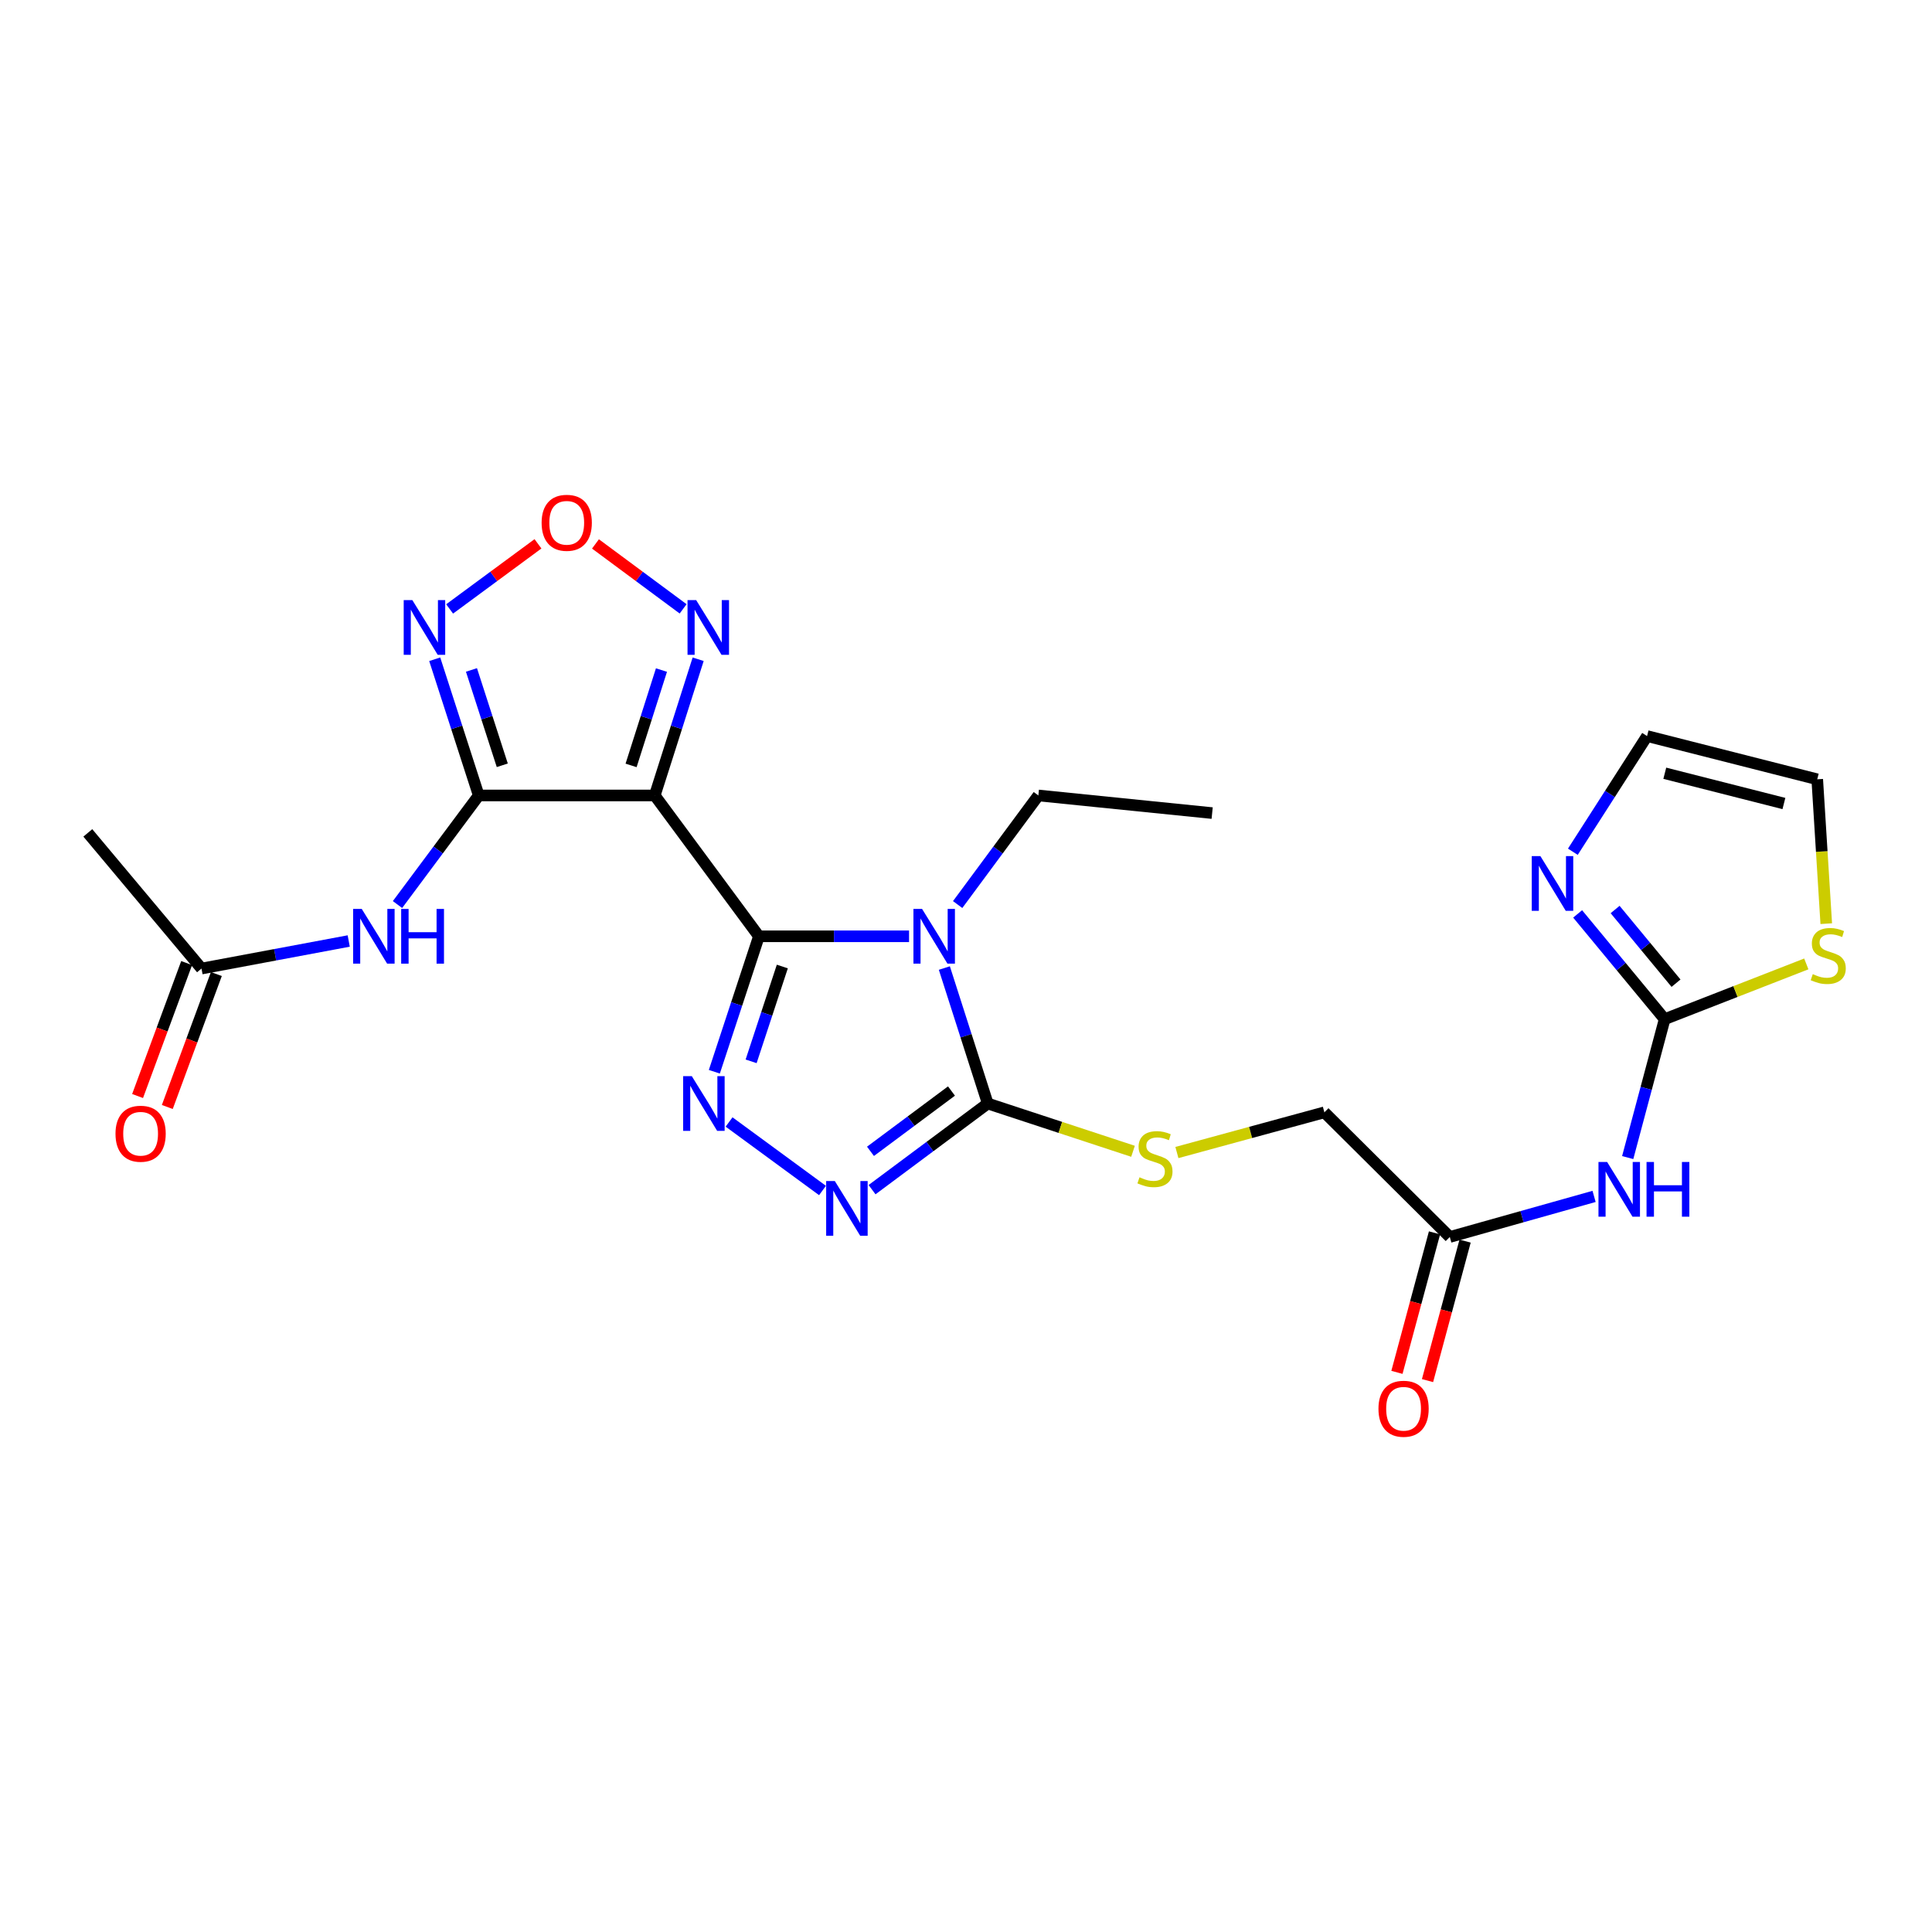 <?xml version='1.0' encoding='iso-8859-1'?>
<svg version='1.1' baseProfile='full'
              xmlns='http://www.w3.org/2000/svg'
                      xmlns:rdkit='http://www.rdkit.org/xml'
                      xmlns:xlink='http://www.w3.org/1999/xlink'
                  xml:space='preserve'
width='1000px' height='1000px' viewBox='0 0 1000 1000'>
<!-- END OF HEADER -->
<rect style='opacity:1.0;fill:#FFFFFF;stroke:none' width='1000' height='1000' x='0' y='0'> </rect>
<path class='bond-0' d='M 392.817,484.625 L 431.67,484.625' style='fill:none;fill-rule:evenodd;stroke:#000000;stroke-width:6px;stroke-linecap:butt;stroke-linejoin:miter;stroke-opacity:1' />
<path class='bond-0' d='M 431.67,484.625 L 470.523,484.625' style='fill:none;fill-rule:evenodd;stroke:#0000FF;stroke-width:6px;stroke-linecap:butt;stroke-linejoin:miter;stroke-opacity:1' />
<path class='bond-1' d='M 392.817,484.625 L 338.902,411.728' style='fill:none;fill-rule:evenodd;stroke:#000000;stroke-width:6px;stroke-linecap:butt;stroke-linejoin:miter;stroke-opacity:1' />
<path class='bond-3' d='M 392.817,484.625 L 381.28,519.682' style='fill:none;fill-rule:evenodd;stroke:#000000;stroke-width:6px;stroke-linecap:butt;stroke-linejoin:miter;stroke-opacity:1' />
<path class='bond-3' d='M 381.28,519.682 L 369.743,554.738' style='fill:none;fill-rule:evenodd;stroke:#0000FF;stroke-width:6px;stroke-linecap:butt;stroke-linejoin:miter;stroke-opacity:1' />
<path class='bond-3' d='M 404.93,500.267 L 396.854,524.807' style='fill:none;fill-rule:evenodd;stroke:#000000;stroke-width:6px;stroke-linecap:butt;stroke-linejoin:miter;stroke-opacity:1' />
<path class='bond-3' d='M 396.854,524.807 L 388.778,549.346' style='fill:none;fill-rule:evenodd;stroke:#0000FF;stroke-width:6px;stroke-linecap:butt;stroke-linejoin:miter;stroke-opacity:1' />
<path class='bond-4' d='M 488.795,501.057 L 500.026,536.117' style='fill:none;fill-rule:evenodd;stroke:#0000FF;stroke-width:6px;stroke-linecap:butt;stroke-linejoin:miter;stroke-opacity:1' />
<path class='bond-4' d='M 500.026,536.117 L 511.258,571.176' style='fill:none;fill-rule:evenodd;stroke:#000000;stroke-width:6px;stroke-linecap:butt;stroke-linejoin:miter;stroke-opacity:1' />
<path class='bond-21' d='M 495.682,468.198 L 516.568,439.963' style='fill:none;fill-rule:evenodd;stroke:#0000FF;stroke-width:6px;stroke-linecap:butt;stroke-linejoin:miter;stroke-opacity:1' />
<path class='bond-21' d='M 516.568,439.963 L 537.455,411.728' style='fill:none;fill-rule:evenodd;stroke:#000000;stroke-width:6px;stroke-linecap:butt;stroke-linejoin:miter;stroke-opacity:1' />
<path class='bond-2' d='M 338.902,411.728 L 247.796,411.728' style='fill:none;fill-rule:evenodd;stroke:#000000;stroke-width:6px;stroke-linecap:butt;stroke-linejoin:miter;stroke-opacity:1' />
<path class='bond-8' d='M 338.902,411.728 L 350.133,376.477' style='fill:none;fill-rule:evenodd;stroke:#000000;stroke-width:6px;stroke-linecap:butt;stroke-linejoin:miter;stroke-opacity:1' />
<path class='bond-8' d='M 350.133,376.477 L 361.364,341.226' style='fill:none;fill-rule:evenodd;stroke:#0000FF;stroke-width:6px;stroke-linecap:butt;stroke-linejoin:miter;stroke-opacity:1' />
<path class='bond-8' d='M 326.649,396.175 L 334.511,371.5' style='fill:none;fill-rule:evenodd;stroke:#000000;stroke-width:6px;stroke-linecap:butt;stroke-linejoin:miter;stroke-opacity:1' />
<path class='bond-8' d='M 334.511,371.5 L 342.372,346.824' style='fill:none;fill-rule:evenodd;stroke:#0000FF;stroke-width:6px;stroke-linecap:butt;stroke-linejoin:miter;stroke-opacity:1' />
<path class='bond-6' d='M 247.796,411.728 L 236.403,376.478' style='fill:none;fill-rule:evenodd;stroke:#000000;stroke-width:6px;stroke-linecap:butt;stroke-linejoin:miter;stroke-opacity:1' />
<path class='bond-6' d='M 236.403,376.478 L 225.011,341.229' style='fill:none;fill-rule:evenodd;stroke:#0000FF;stroke-width:6px;stroke-linecap:butt;stroke-linejoin:miter;stroke-opacity:1' />
<path class='bond-6' d='M 259.98,396.11 L 252.005,371.436' style='fill:none;fill-rule:evenodd;stroke:#000000;stroke-width:6px;stroke-linecap:butt;stroke-linejoin:miter;stroke-opacity:1' />
<path class='bond-6' d='M 252.005,371.436 L 244.03,346.761' style='fill:none;fill-rule:evenodd;stroke:#0000FF;stroke-width:6px;stroke-linecap:butt;stroke-linejoin:miter;stroke-opacity:1' />
<path class='bond-10' d='M 247.796,411.728 L 226.771,439.96' style='fill:none;fill-rule:evenodd;stroke:#000000;stroke-width:6px;stroke-linecap:butt;stroke-linejoin:miter;stroke-opacity:1' />
<path class='bond-10' d='M 226.771,439.96 L 205.746,468.193' style='fill:none;fill-rule:evenodd;stroke:#0000FF;stroke-width:6px;stroke-linecap:butt;stroke-linejoin:miter;stroke-opacity:1' />
<path class='bond-5' d='M 377.368,580.734 L 425.73,616.194' style='fill:none;fill-rule:evenodd;stroke:#0000FF;stroke-width:6px;stroke-linecap:butt;stroke-linejoin:miter;stroke-opacity:1' />
<path class='bond-13' d='M 511.258,571.176 L 548.855,583.541' style='fill:none;fill-rule:evenodd;stroke:#000000;stroke-width:6px;stroke-linecap:butt;stroke-linejoin:miter;stroke-opacity:1' />
<path class='bond-13' d='M 548.855,583.541 L 586.451,595.906' style='fill:none;fill-rule:evenodd;stroke:#CCCC00;stroke-width:6px;stroke-linecap:butt;stroke-linejoin:miter;stroke-opacity:1' />
<path class='bond-25' d='M 511.258,571.176 L 481.315,593.471' style='fill:none;fill-rule:evenodd;stroke:#000000;stroke-width:6px;stroke-linecap:butt;stroke-linejoin:miter;stroke-opacity:1' />
<path class='bond-25' d='M 481.315,593.471 L 451.373,615.766' style='fill:none;fill-rule:evenodd;stroke:#0000FF;stroke-width:6px;stroke-linecap:butt;stroke-linejoin:miter;stroke-opacity:1' />
<path class='bond-25' d='M 492.483,564.714 L 471.523,580.321' style='fill:none;fill-rule:evenodd;stroke:#000000;stroke-width:6px;stroke-linecap:butt;stroke-linejoin:miter;stroke-opacity:1' />
<path class='bond-25' d='M 471.523,580.321 L 450.563,595.927' style='fill:none;fill-rule:evenodd;stroke:#0000FF;stroke-width:6px;stroke-linecap:butt;stroke-linejoin:miter;stroke-opacity:1' />
<path class='bond-26' d='M 232.723,315.185 L 255.59,298.333' style='fill:none;fill-rule:evenodd;stroke:#0000FF;stroke-width:6px;stroke-linecap:butt;stroke-linejoin:miter;stroke-opacity:1' />
<path class='bond-26' d='M 255.59,298.333 L 278.458,281.482' style='fill:none;fill-rule:evenodd;stroke:#FF0000;stroke-width:6px;stroke-linecap:butt;stroke-linejoin:miter;stroke-opacity:1' />
<path class='bond-7' d='M 861.626,527.518 L 852.061,563.339' style='fill:none;fill-rule:evenodd;stroke:#000000;stroke-width:6px;stroke-linecap:butt;stroke-linejoin:miter;stroke-opacity:1' />
<path class='bond-7' d='M 852.061,563.339 L 842.496,599.16' style='fill:none;fill-rule:evenodd;stroke:#0000FF;stroke-width:6px;stroke-linecap:butt;stroke-linejoin:miter;stroke-opacity:1' />
<path class='bond-12' d='M 861.626,527.518 L 839.105,500.277' style='fill:none;fill-rule:evenodd;stroke:#000000;stroke-width:6px;stroke-linecap:butt;stroke-linejoin:miter;stroke-opacity:1' />
<path class='bond-12' d='M 839.105,500.277 L 816.585,473.036' style='fill:none;fill-rule:evenodd;stroke:#0000FF;stroke-width:6px;stroke-linecap:butt;stroke-linejoin:miter;stroke-opacity:1' />
<path class='bond-12' d='M 867.506,508.899 L 851.742,489.83' style='fill:none;fill-rule:evenodd;stroke:#000000;stroke-width:6px;stroke-linecap:butt;stroke-linejoin:miter;stroke-opacity:1' />
<path class='bond-12' d='M 851.742,489.83 L 835.977,470.761' style='fill:none;fill-rule:evenodd;stroke:#0000FF;stroke-width:6px;stroke-linecap:butt;stroke-linejoin:miter;stroke-opacity:1' />
<path class='bond-14' d='M 861.626,527.518 L 898.283,513.218' style='fill:none;fill-rule:evenodd;stroke:#000000;stroke-width:6px;stroke-linecap:butt;stroke-linejoin:miter;stroke-opacity:1' />
<path class='bond-14' d='M 898.283,513.218 L 934.94,498.918' style='fill:none;fill-rule:evenodd;stroke:#CCCC00;stroke-width:6px;stroke-linecap:butt;stroke-linejoin:miter;stroke-opacity:1' />
<path class='bond-9' d='M 353.582,315.14 L 330.898,298.337' style='fill:none;fill-rule:evenodd;stroke:#0000FF;stroke-width:6px;stroke-linecap:butt;stroke-linejoin:miter;stroke-opacity:1' />
<path class='bond-9' d='M 330.898,298.337 L 308.214,281.533' style='fill:none;fill-rule:evenodd;stroke:#FF0000;stroke-width:6px;stroke-linecap:butt;stroke-linejoin:miter;stroke-opacity:1' />
<path class='bond-16' d='M 180.499,487.06 L 142.398,494.19' style='fill:none;fill-rule:evenodd;stroke:#0000FF;stroke-width:6px;stroke-linecap:butt;stroke-linejoin:miter;stroke-opacity:1' />
<path class='bond-16' d='M 142.398,494.19 L 104.297,501.321' style='fill:none;fill-rule:evenodd;stroke:#000000;stroke-width:6px;stroke-linecap:butt;stroke-linejoin:miter;stroke-opacity:1' />
<path class='bond-11' d='M 825.09,619.26 L 787.753,629.758' style='fill:none;fill-rule:evenodd;stroke:#0000FF;stroke-width:6px;stroke-linecap:butt;stroke-linejoin:miter;stroke-opacity:1' />
<path class='bond-11' d='M 787.753,629.758 L 750.417,640.257' style='fill:none;fill-rule:evenodd;stroke:#000000;stroke-width:6px;stroke-linecap:butt;stroke-linejoin:miter;stroke-opacity:1' />
<path class='bond-17' d='M 814.104,440.863 L 833.311,410.924' style='fill:none;fill-rule:evenodd;stroke:#0000FF;stroke-width:6px;stroke-linecap:butt;stroke-linejoin:miter;stroke-opacity:1' />
<path class='bond-17' d='M 833.311,410.924 L 852.517,380.985' style='fill:none;fill-rule:evenodd;stroke:#000000;stroke-width:6px;stroke-linecap:butt;stroke-linejoin:miter;stroke-opacity:1' />
<path class='bond-22' d='M 609.161,596.547 L 647.33,586.143' style='fill:none;fill-rule:evenodd;stroke:#CCCC00;stroke-width:6px;stroke-linecap:butt;stroke-linejoin:miter;stroke-opacity:1' />
<path class='bond-22' d='M 647.33,586.143 L 685.499,575.74' style='fill:none;fill-rule:evenodd;stroke:#000000;stroke-width:6px;stroke-linecap:butt;stroke-linejoin:miter;stroke-opacity:1' />
<path class='bond-18' d='M 945.267,478.087 L 942.933,440.726' style='fill:none;fill-rule:evenodd;stroke:#CCCC00;stroke-width:6px;stroke-linecap:butt;stroke-linejoin:miter;stroke-opacity:1' />
<path class='bond-18' d='M 942.933,440.726 L 940.599,403.366' style='fill:none;fill-rule:evenodd;stroke:#000000;stroke-width:6px;stroke-linecap:butt;stroke-linejoin:miter;stroke-opacity:1' />
<path class='bond-15' d='M 750.417,640.257 L 685.499,575.74' style='fill:none;fill-rule:evenodd;stroke:#000000;stroke-width:6px;stroke-linecap:butt;stroke-linejoin:miter;stroke-opacity:1' />
<path class='bond-19' d='M 742.501,638.125 L 732.776,674.229' style='fill:none;fill-rule:evenodd;stroke:#000000;stroke-width:6px;stroke-linecap:butt;stroke-linejoin:miter;stroke-opacity:1' />
<path class='bond-19' d='M 732.776,674.229 L 723.05,710.333' style='fill:none;fill-rule:evenodd;stroke:#FF0000;stroke-width:6px;stroke-linecap:butt;stroke-linejoin:miter;stroke-opacity:1' />
<path class='bond-19' d='M 758.333,642.389 L 748.607,678.494' style='fill:none;fill-rule:evenodd;stroke:#000000;stroke-width:6px;stroke-linecap:butt;stroke-linejoin:miter;stroke-opacity:1' />
<path class='bond-19' d='M 748.607,678.494 L 738.881,714.598' style='fill:none;fill-rule:evenodd;stroke:#FF0000;stroke-width:6px;stroke-linecap:butt;stroke-linejoin:miter;stroke-opacity:1' />
<path class='bond-20' d='M 96.606,498.483 L 83.91,532.892' style='fill:none;fill-rule:evenodd;stroke:#000000;stroke-width:6px;stroke-linecap:butt;stroke-linejoin:miter;stroke-opacity:1' />
<path class='bond-20' d='M 83.91,532.892 L 71.213,567.3' style='fill:none;fill-rule:evenodd;stroke:#FF0000;stroke-width:6px;stroke-linecap:butt;stroke-linejoin:miter;stroke-opacity:1' />
<path class='bond-20' d='M 111.988,504.159 L 99.292,538.567' style='fill:none;fill-rule:evenodd;stroke:#000000;stroke-width:6px;stroke-linecap:butt;stroke-linejoin:miter;stroke-opacity:1' />
<path class='bond-20' d='M 99.292,538.567 L 86.596,572.976' style='fill:none;fill-rule:evenodd;stroke:#FF0000;stroke-width:6px;stroke-linecap:butt;stroke-linejoin:miter;stroke-opacity:1' />
<path class='bond-23' d='M 104.297,501.321 L 45.455,431.102' style='fill:none;fill-rule:evenodd;stroke:#000000;stroke-width:6px;stroke-linecap:butt;stroke-linejoin:miter;stroke-opacity:1' />
<path class='bond-27' d='M 852.517,380.985 L 940.599,403.366' style='fill:none;fill-rule:evenodd;stroke:#000000;stroke-width:6px;stroke-linecap:butt;stroke-linejoin:miter;stroke-opacity:1' />
<path class='bond-27' d='M 861.692,400.233 L 923.349,415.899' style='fill:none;fill-rule:evenodd;stroke:#000000;stroke-width:6px;stroke-linecap:butt;stroke-linejoin:miter;stroke-opacity:1' />
<path class='bond-24' d='M 537.455,411.728 L 627.413,420.854' style='fill:none;fill-rule:evenodd;stroke:#000000;stroke-width:6px;stroke-linecap:butt;stroke-linejoin:miter;stroke-opacity:1' />
<path  class='atom-1' d='M 477.271 470.465
L 486.551 485.465
Q 487.471 486.945, 488.951 489.625
Q 490.431 492.305, 490.511 492.465
L 490.511 470.465
L 494.271 470.465
L 494.271 498.785
L 490.391 498.785
L 480.431 482.385
Q 479.271 480.465, 478.031 478.265
Q 476.831 476.065, 476.471 475.385
L 476.471 498.785
L 472.791 498.785
L 472.791 470.465
L 477.271 470.465
' fill='#0000FF'/>
<path  class='atom-4' d='M 358.074 557.016
L 367.354 572.016
Q 368.274 573.496, 369.754 576.176
Q 371.234 578.856, 371.314 579.016
L 371.314 557.016
L 375.074 557.016
L 375.074 585.336
L 371.194 585.336
L 361.234 568.936
Q 360.074 567.016, 358.834 564.816
Q 357.634 562.616, 357.274 561.936
L 357.274 585.336
L 353.594 585.336
L 353.594 557.016
L 358.074 557.016
' fill='#0000FF'/>
<path  class='atom-6' d='M 432.1 611.295
L 441.38 626.295
Q 442.3 627.775, 443.78 630.455
Q 445.26 633.135, 445.34 633.295
L 445.34 611.295
L 449.1 611.295
L 449.1 639.615
L 445.22 639.615
L 435.26 623.215
Q 434.1 621.295, 432.86 619.095
Q 431.66 616.895, 431.3 616.215
L 431.3 639.615
L 427.62 639.615
L 427.62 611.295
L 432.1 611.295
' fill='#0000FF'/>
<path  class='atom-7' d='M 213.436 310.625
L 222.716 325.625
Q 223.636 327.105, 225.116 329.785
Q 226.596 332.465, 226.676 332.625
L 226.676 310.625
L 230.436 310.625
L 230.436 338.945
L 226.556 338.945
L 216.596 322.545
Q 215.436 320.625, 214.196 318.425
Q 212.996 316.225, 212.636 315.545
L 212.636 338.945
L 208.956 338.945
L 208.956 310.625
L 213.436 310.625
' fill='#0000FF'/>
<path  class='atom-9' d='M 360.342 310.625
L 369.622 325.625
Q 370.542 327.105, 372.022 329.785
Q 373.502 332.465, 373.582 332.625
L 373.582 310.625
L 377.342 310.625
L 377.342 338.945
L 373.462 338.945
L 363.502 322.545
Q 362.342 320.625, 361.102 318.425
Q 359.902 316.225, 359.542 315.545
L 359.542 338.945
L 355.862 338.945
L 355.862 310.625
L 360.342 310.625
' fill='#0000FF'/>
<path  class='atom-10' d='M 280.34 270.595
Q 280.34 263.795, 283.7 259.995
Q 287.06 256.195, 293.34 256.195
Q 299.62 256.195, 302.98 259.995
Q 306.34 263.795, 306.34 270.595
Q 306.34 277.475, 302.94 281.395
Q 299.54 285.275, 293.34 285.275
Q 287.1 285.275, 283.7 281.395
Q 280.34 277.515, 280.34 270.595
M 293.34 282.075
Q 297.66 282.075, 299.98 279.195
Q 302.34 276.275, 302.34 270.595
Q 302.34 265.035, 299.98 262.235
Q 297.66 259.395, 293.34 259.395
Q 289.02 259.395, 286.66 262.195
Q 284.34 264.995, 284.34 270.595
Q 284.34 276.315, 286.66 279.195
Q 289.02 282.075, 293.34 282.075
' fill='#FF0000'/>
<path  class='atom-11' d='M 187.248 470.465
L 196.528 485.465
Q 197.448 486.945, 198.928 489.625
Q 200.408 492.305, 200.488 492.465
L 200.488 470.465
L 204.248 470.465
L 204.248 498.785
L 200.368 498.785
L 190.408 482.385
Q 189.248 480.465, 188.008 478.265
Q 186.808 476.065, 186.448 475.385
L 186.448 498.785
L 182.768 498.785
L 182.768 470.465
L 187.248 470.465
' fill='#0000FF'/>
<path  class='atom-11' d='M 207.648 470.465
L 211.488 470.465
L 211.488 482.505
L 225.968 482.505
L 225.968 470.465
L 229.808 470.465
L 229.808 498.785
L 225.968 498.785
L 225.968 485.705
L 211.488 485.705
L 211.488 498.785
L 207.648 498.785
L 207.648 470.465
' fill='#0000FF'/>
<path  class='atom-12' d='M 831.847 601.44
L 841.127 616.44
Q 842.047 617.92, 843.527 620.6
Q 845.007 623.28, 845.087 623.44
L 845.087 601.44
L 848.847 601.44
L 848.847 629.76
L 844.967 629.76
L 835.007 613.36
Q 833.847 611.44, 832.607 609.24
Q 831.407 607.04, 831.047 606.36
L 831.047 629.76
L 827.367 629.76
L 827.367 601.44
L 831.847 601.44
' fill='#0000FF'/>
<path  class='atom-12' d='M 852.247 601.44
L 856.087 601.44
L 856.087 613.48
L 870.567 613.48
L 870.567 601.44
L 874.407 601.44
L 874.407 629.76
L 870.567 629.76
L 870.567 616.68
L 856.087 616.68
L 856.087 629.76
L 852.247 629.76
L 852.247 601.44
' fill='#0000FF'/>
<path  class='atom-13' d='M 797.307 443.129
L 806.587 458.129
Q 807.507 459.609, 808.987 462.289
Q 810.467 464.969, 810.547 465.129
L 810.547 443.129
L 814.307 443.129
L 814.307 471.449
L 810.427 471.449
L 800.467 455.049
Q 799.307 453.129, 798.067 450.929
Q 796.867 448.729, 796.507 448.049
L 796.507 471.449
L 792.827 471.449
L 792.827 443.129
L 797.307 443.129
' fill='#0000FF'/>
<path  class='atom-14' d='M 589.809 609.361
Q 590.129 609.481, 591.449 610.041
Q 592.769 610.601, 594.209 610.961
Q 595.689 611.281, 597.129 611.281
Q 599.809 611.281, 601.369 610.001
Q 602.929 608.681, 602.929 606.401
Q 602.929 604.841, 602.129 603.881
Q 601.369 602.921, 600.169 602.401
Q 598.969 601.881, 596.969 601.281
Q 594.449 600.521, 592.929 599.801
Q 591.449 599.081, 590.369 597.561
Q 589.329 596.041, 589.329 593.481
Q 589.329 589.921, 591.729 587.721
Q 594.169 585.521, 598.969 585.521
Q 602.249 585.521, 605.969 587.081
L 605.049 590.161
Q 601.649 588.761, 599.089 588.761
Q 596.329 588.761, 594.809 589.921
Q 593.289 591.041, 593.329 593.001
Q 593.329 594.521, 594.089 595.441
Q 594.889 596.361, 596.009 596.881
Q 597.169 597.401, 599.089 598.001
Q 601.649 598.801, 603.169 599.601
Q 604.689 600.401, 605.769 602.041
Q 606.889 603.641, 606.889 606.401
Q 606.889 610.321, 604.249 612.441
Q 601.649 614.521, 597.289 614.521
Q 594.769 614.521, 592.849 613.961
Q 590.969 613.441, 588.729 612.521
L 589.809 609.361
' fill='#CCCC00'/>
<path  class='atom-15' d='M 938.292 504.21
Q 938.612 504.33, 939.932 504.89
Q 941.252 505.45, 942.692 505.81
Q 944.172 506.13, 945.612 506.13
Q 948.292 506.13, 949.852 504.85
Q 951.412 503.53, 951.412 501.25
Q 951.412 499.69, 950.612 498.73
Q 949.852 497.77, 948.652 497.25
Q 947.452 496.73, 945.452 496.13
Q 942.932 495.37, 941.412 494.65
Q 939.932 493.93, 938.852 492.41
Q 937.812 490.89, 937.812 488.33
Q 937.812 484.77, 940.212 482.57
Q 942.652 480.37, 947.452 480.37
Q 950.732 480.37, 954.452 481.93
L 953.532 485.01
Q 950.132 483.61, 947.572 483.61
Q 944.812 483.61, 943.292 484.77
Q 941.772 485.89, 941.812 487.85
Q 941.812 489.37, 942.572 490.29
Q 943.372 491.21, 944.492 491.73
Q 945.652 492.25, 947.572 492.85
Q 950.132 493.65, 951.652 494.45
Q 953.172 495.25, 954.252 496.89
Q 955.372 498.49, 955.372 501.25
Q 955.372 505.17, 952.732 507.29
Q 950.132 509.37, 945.772 509.37
Q 943.252 509.37, 941.332 508.81
Q 939.452 508.29, 937.212 507.37
L 938.292 504.21
' fill='#CCCC00'/>
<path  class='atom-20' d='M 713.488 729.165
Q 713.488 722.365, 716.848 718.565
Q 720.208 714.765, 726.488 714.765
Q 732.768 714.765, 736.128 718.565
Q 739.488 722.365, 739.488 729.165
Q 739.488 736.045, 736.088 739.965
Q 732.688 743.845, 726.488 743.845
Q 720.248 743.845, 716.848 739.965
Q 713.488 736.085, 713.488 729.165
M 726.488 740.645
Q 730.808 740.645, 733.128 737.765
Q 735.488 734.845, 735.488 729.165
Q 735.488 723.605, 733.128 720.805
Q 730.808 717.965, 726.488 717.965
Q 722.168 717.965, 719.808 720.765
Q 717.488 723.565, 717.488 729.165
Q 717.488 734.885, 719.808 737.765
Q 722.168 740.645, 726.488 740.645
' fill='#FF0000'/>
<path  class='atom-21' d='M 59.781 586.814
Q 59.781 580.014, 63.141 576.214
Q 66.501 572.414, 72.781 572.414
Q 79.061 572.414, 82.421 576.214
Q 85.781 580.014, 85.781 586.814
Q 85.781 593.694, 82.381 597.614
Q 78.981 601.494, 72.781 601.494
Q 66.541 601.494, 63.141 597.614
Q 59.781 593.734, 59.781 586.814
M 72.781 598.294
Q 77.101 598.294, 79.421 595.414
Q 81.781 592.494, 81.781 586.814
Q 81.781 581.254, 79.421 578.454
Q 77.101 575.614, 72.781 575.614
Q 68.461 575.614, 66.101 578.414
Q 63.781 581.214, 63.781 586.814
Q 63.781 592.534, 66.101 595.414
Q 68.461 598.294, 72.781 598.294
' fill='#FF0000'/>
</svg>
